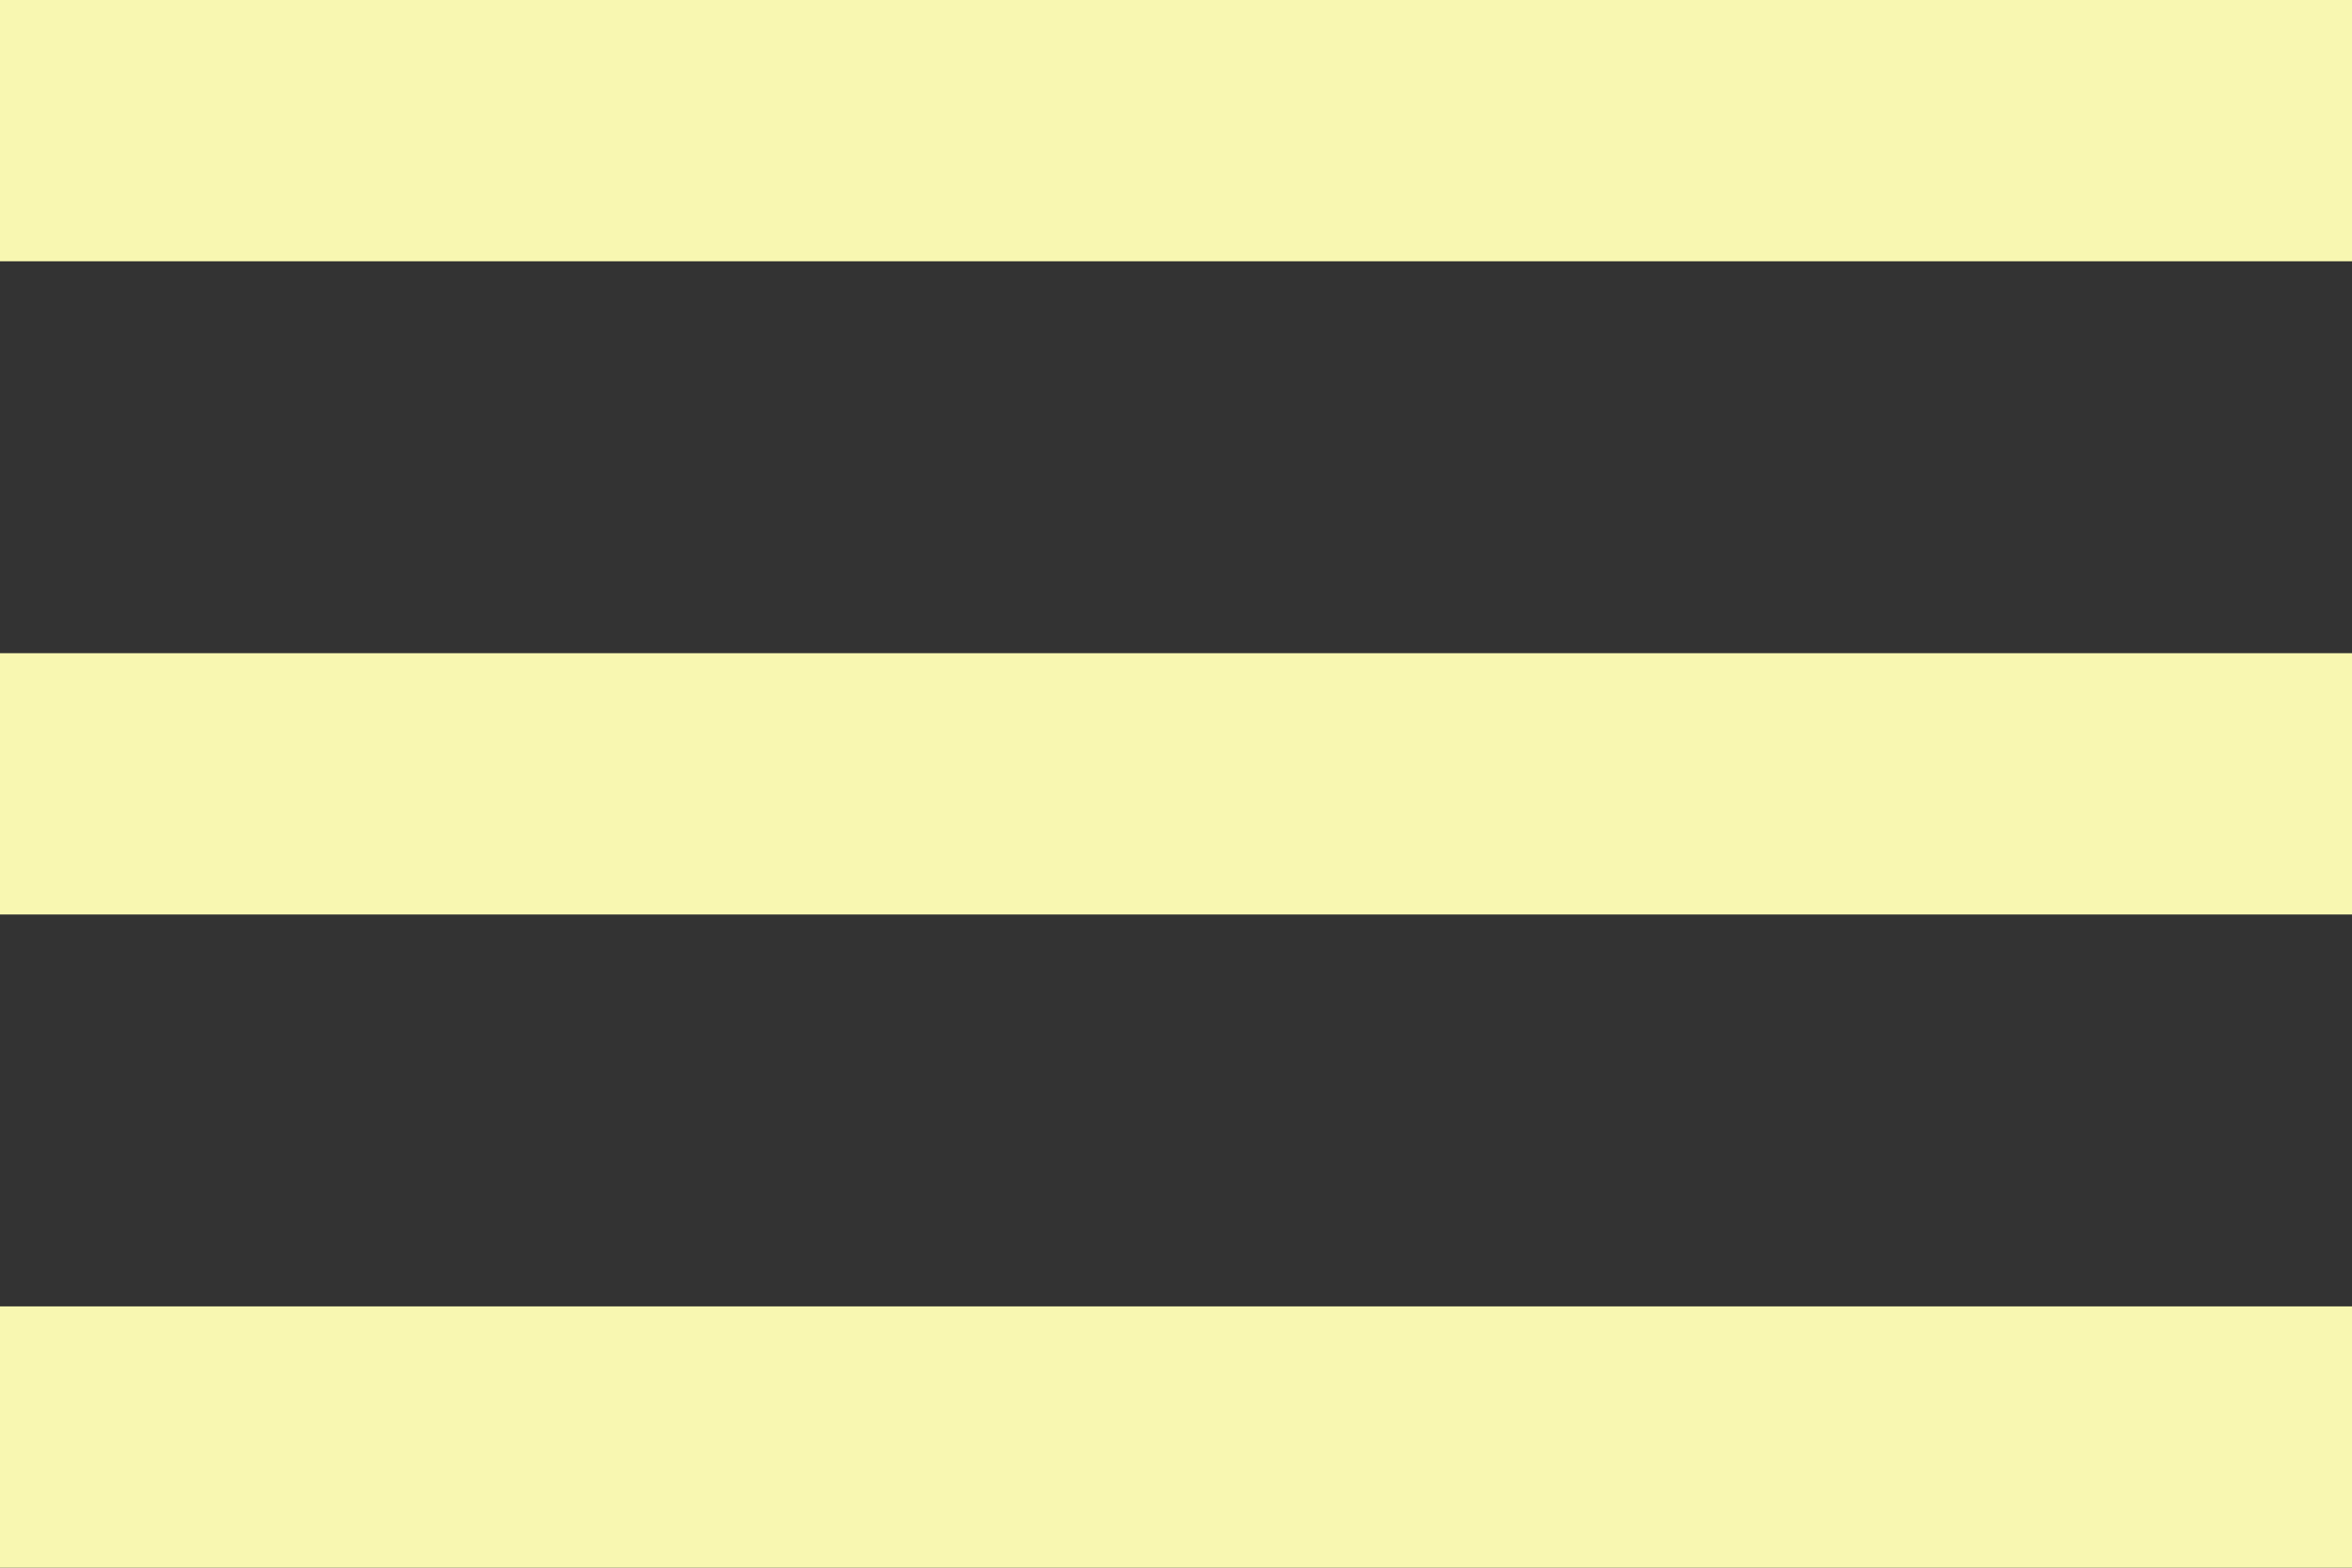 <?xml version="1.0" encoding="utf-8"?>
<!DOCTYPE svg PUBLIC "-//W3C//DTD SVG 1.1//EN" "http://www.w3.org/Graphics/SVG/1.1/DTD/svg11.dtd">
<svg version="1.1" id="Untitled-2" xmlns="http://www.w3.org/2000/svg" xmlns:xlink="http://www.w3.org/1999/xlink" x="0px" y="0px"
	 width="18px" height="12px" viewBox="0 0 18 12" enable-background="new 0 0 18 12" xml:space="preserve">
<rect x="0" y="0" width="18" height="12" fill="#333333" stroke="none"/>
<path fill="none" d="z"/>
<g id="ico">
	<rect width="18" height="2" style="fill:#F8F7B1"/>
	<rect y="5" width="18" height="2" style="fill:#F8F7B1"/>
	<rect y="10" width="18" height="2" style="fill:#F8F7B1"/>
</g>
<path fill="none" d="z"/>
</svg>
